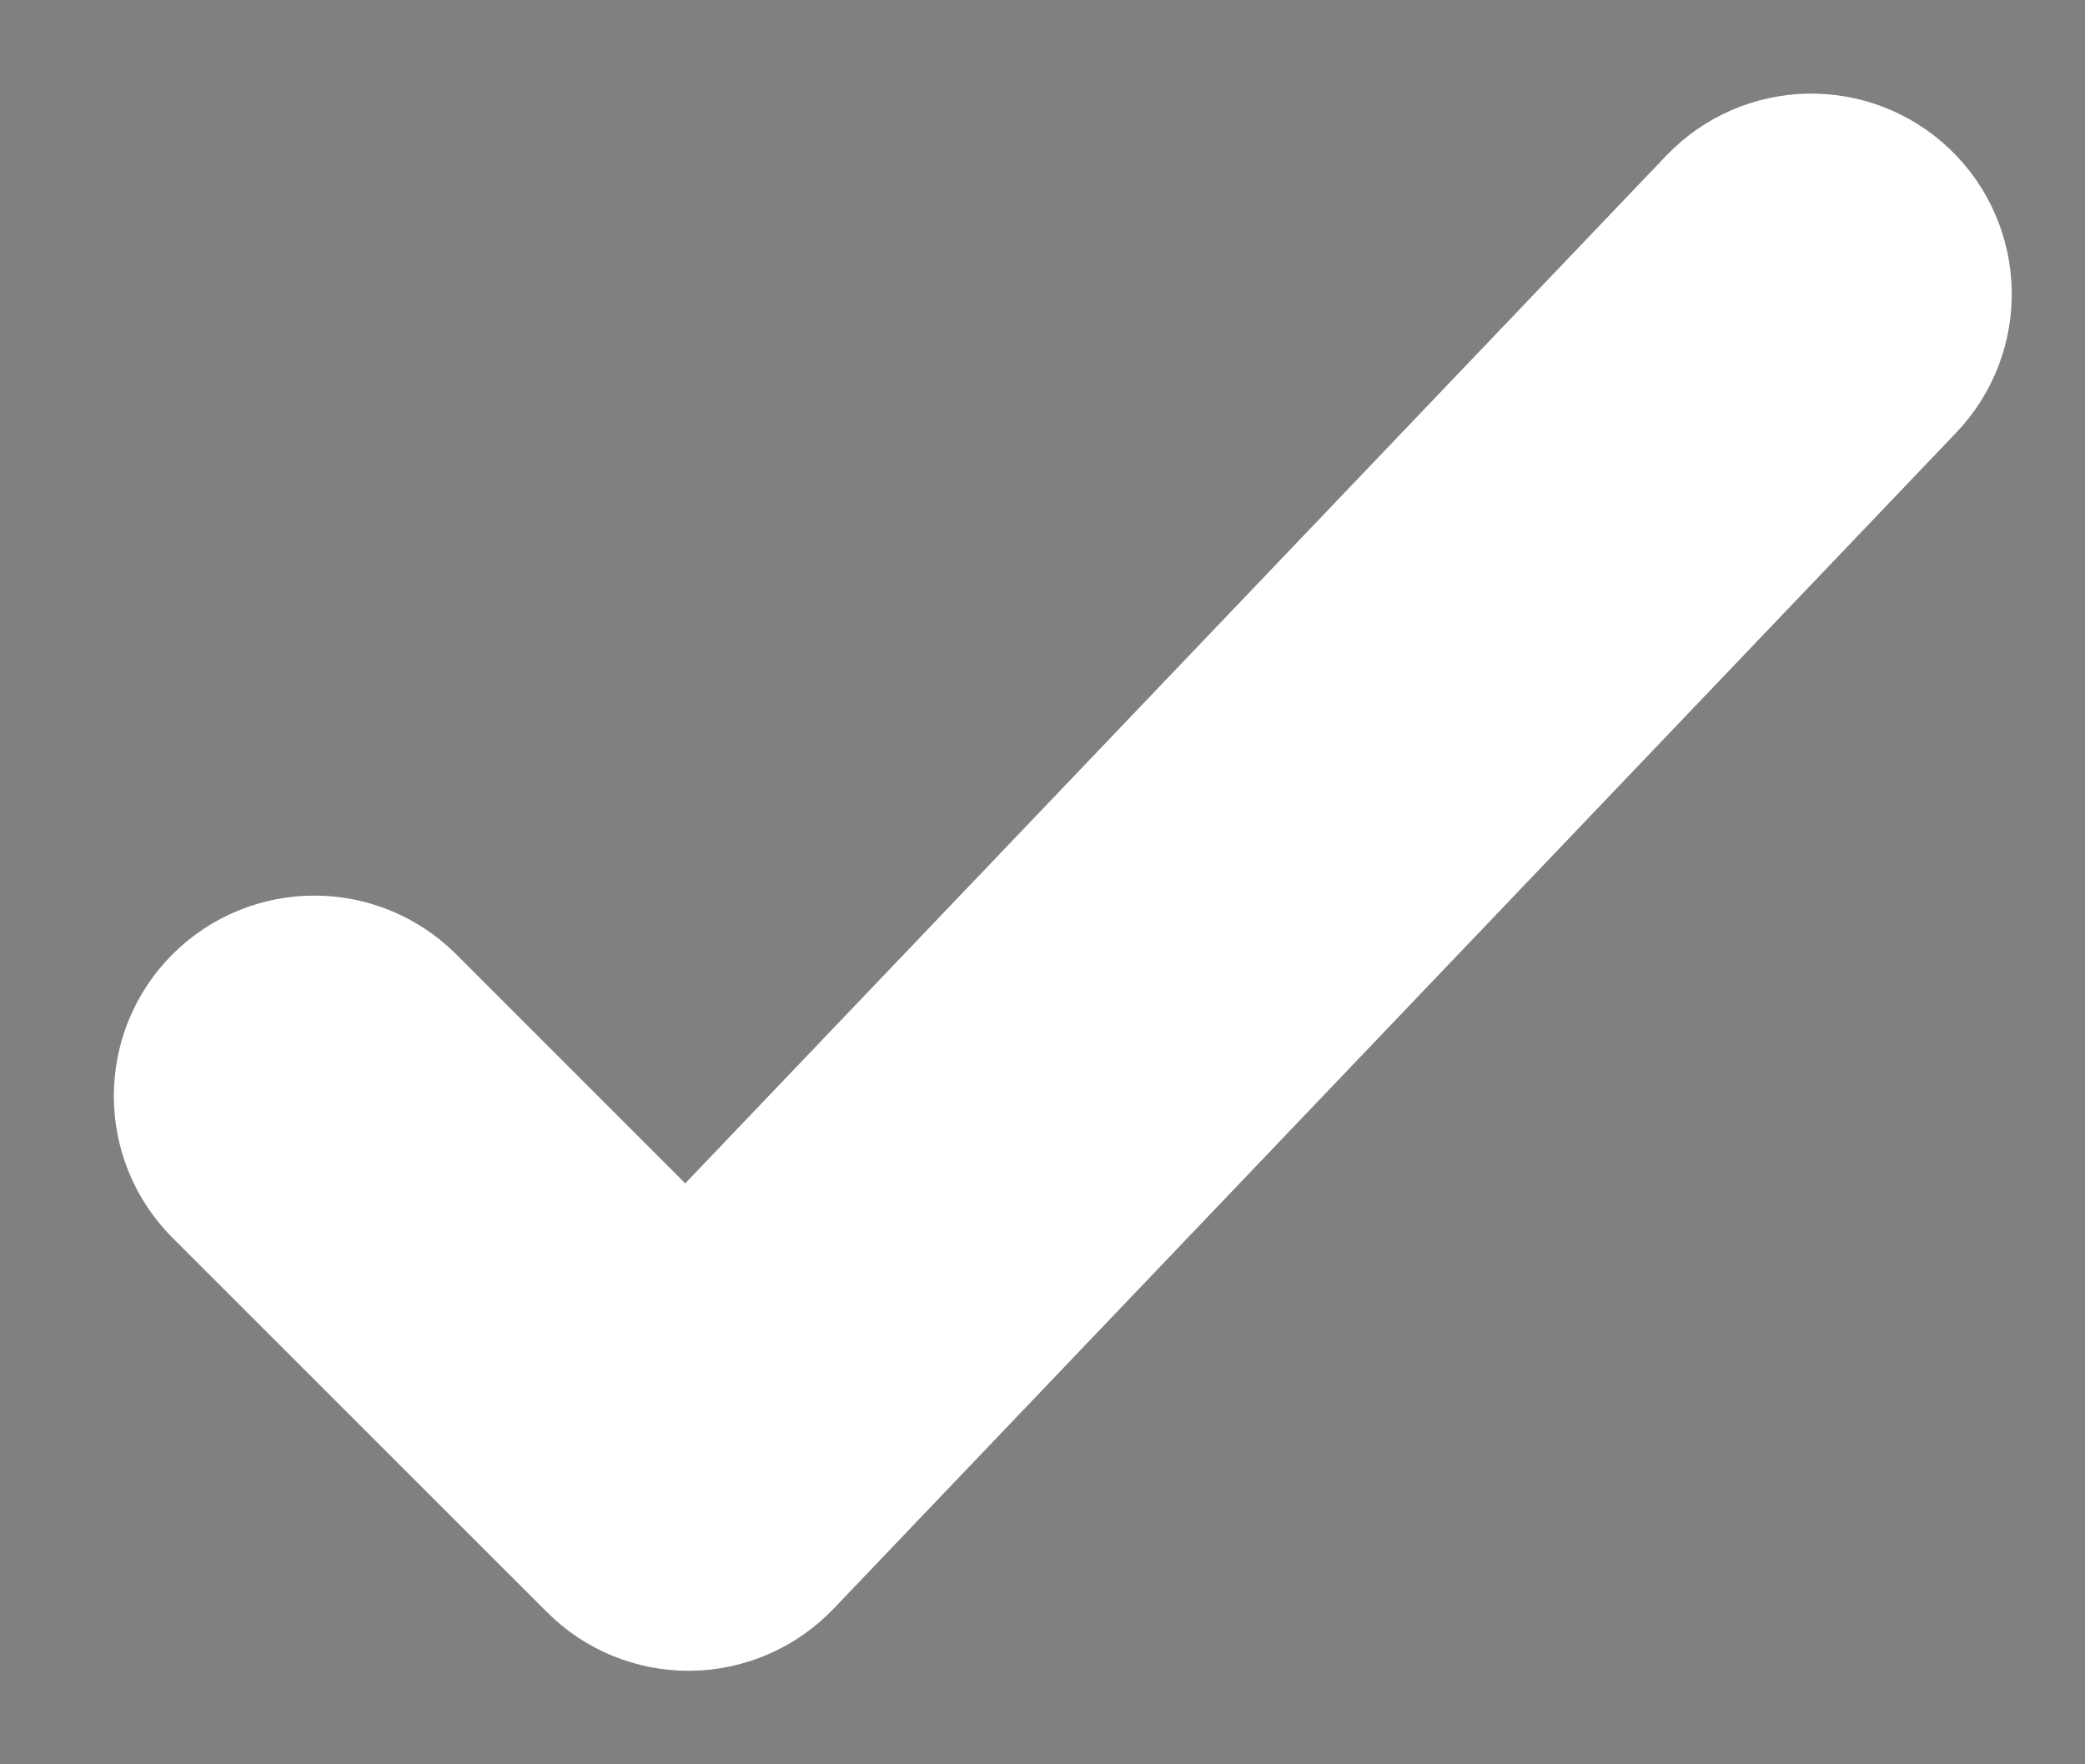 <svg width="13" height="11" viewBox="0 0 13 11" fill="none" xmlns="http://www.w3.org/2000/svg">
<rect x="0" y="0" width="13" height="11" fill="#808080" stroke="none"/>
<g id="elements">
<path id="Icon" fill-rule="evenodd" clip-rule="evenodd" d="M11.639 1.472C11.838 1.662 11.846 1.979 11.655 2.179L4.655 9.512C4.562 9.609 4.434 9.665 4.299 9.667C4.164 9.668 4.035 9.616 3.94 9.52L1.606 7.187C1.411 6.992 1.411 6.675 1.606 6.48C1.802 6.285 2.118 6.285 2.314 6.48L4.285 8.451L10.932 1.488C11.122 1.289 11.439 1.281 11.639 1.472Z" fill="#0D121C" stroke="white" stroke-width="1.5" stroke-linecap="round" stroke-linejoin="round"/>
</g>
</svg>
